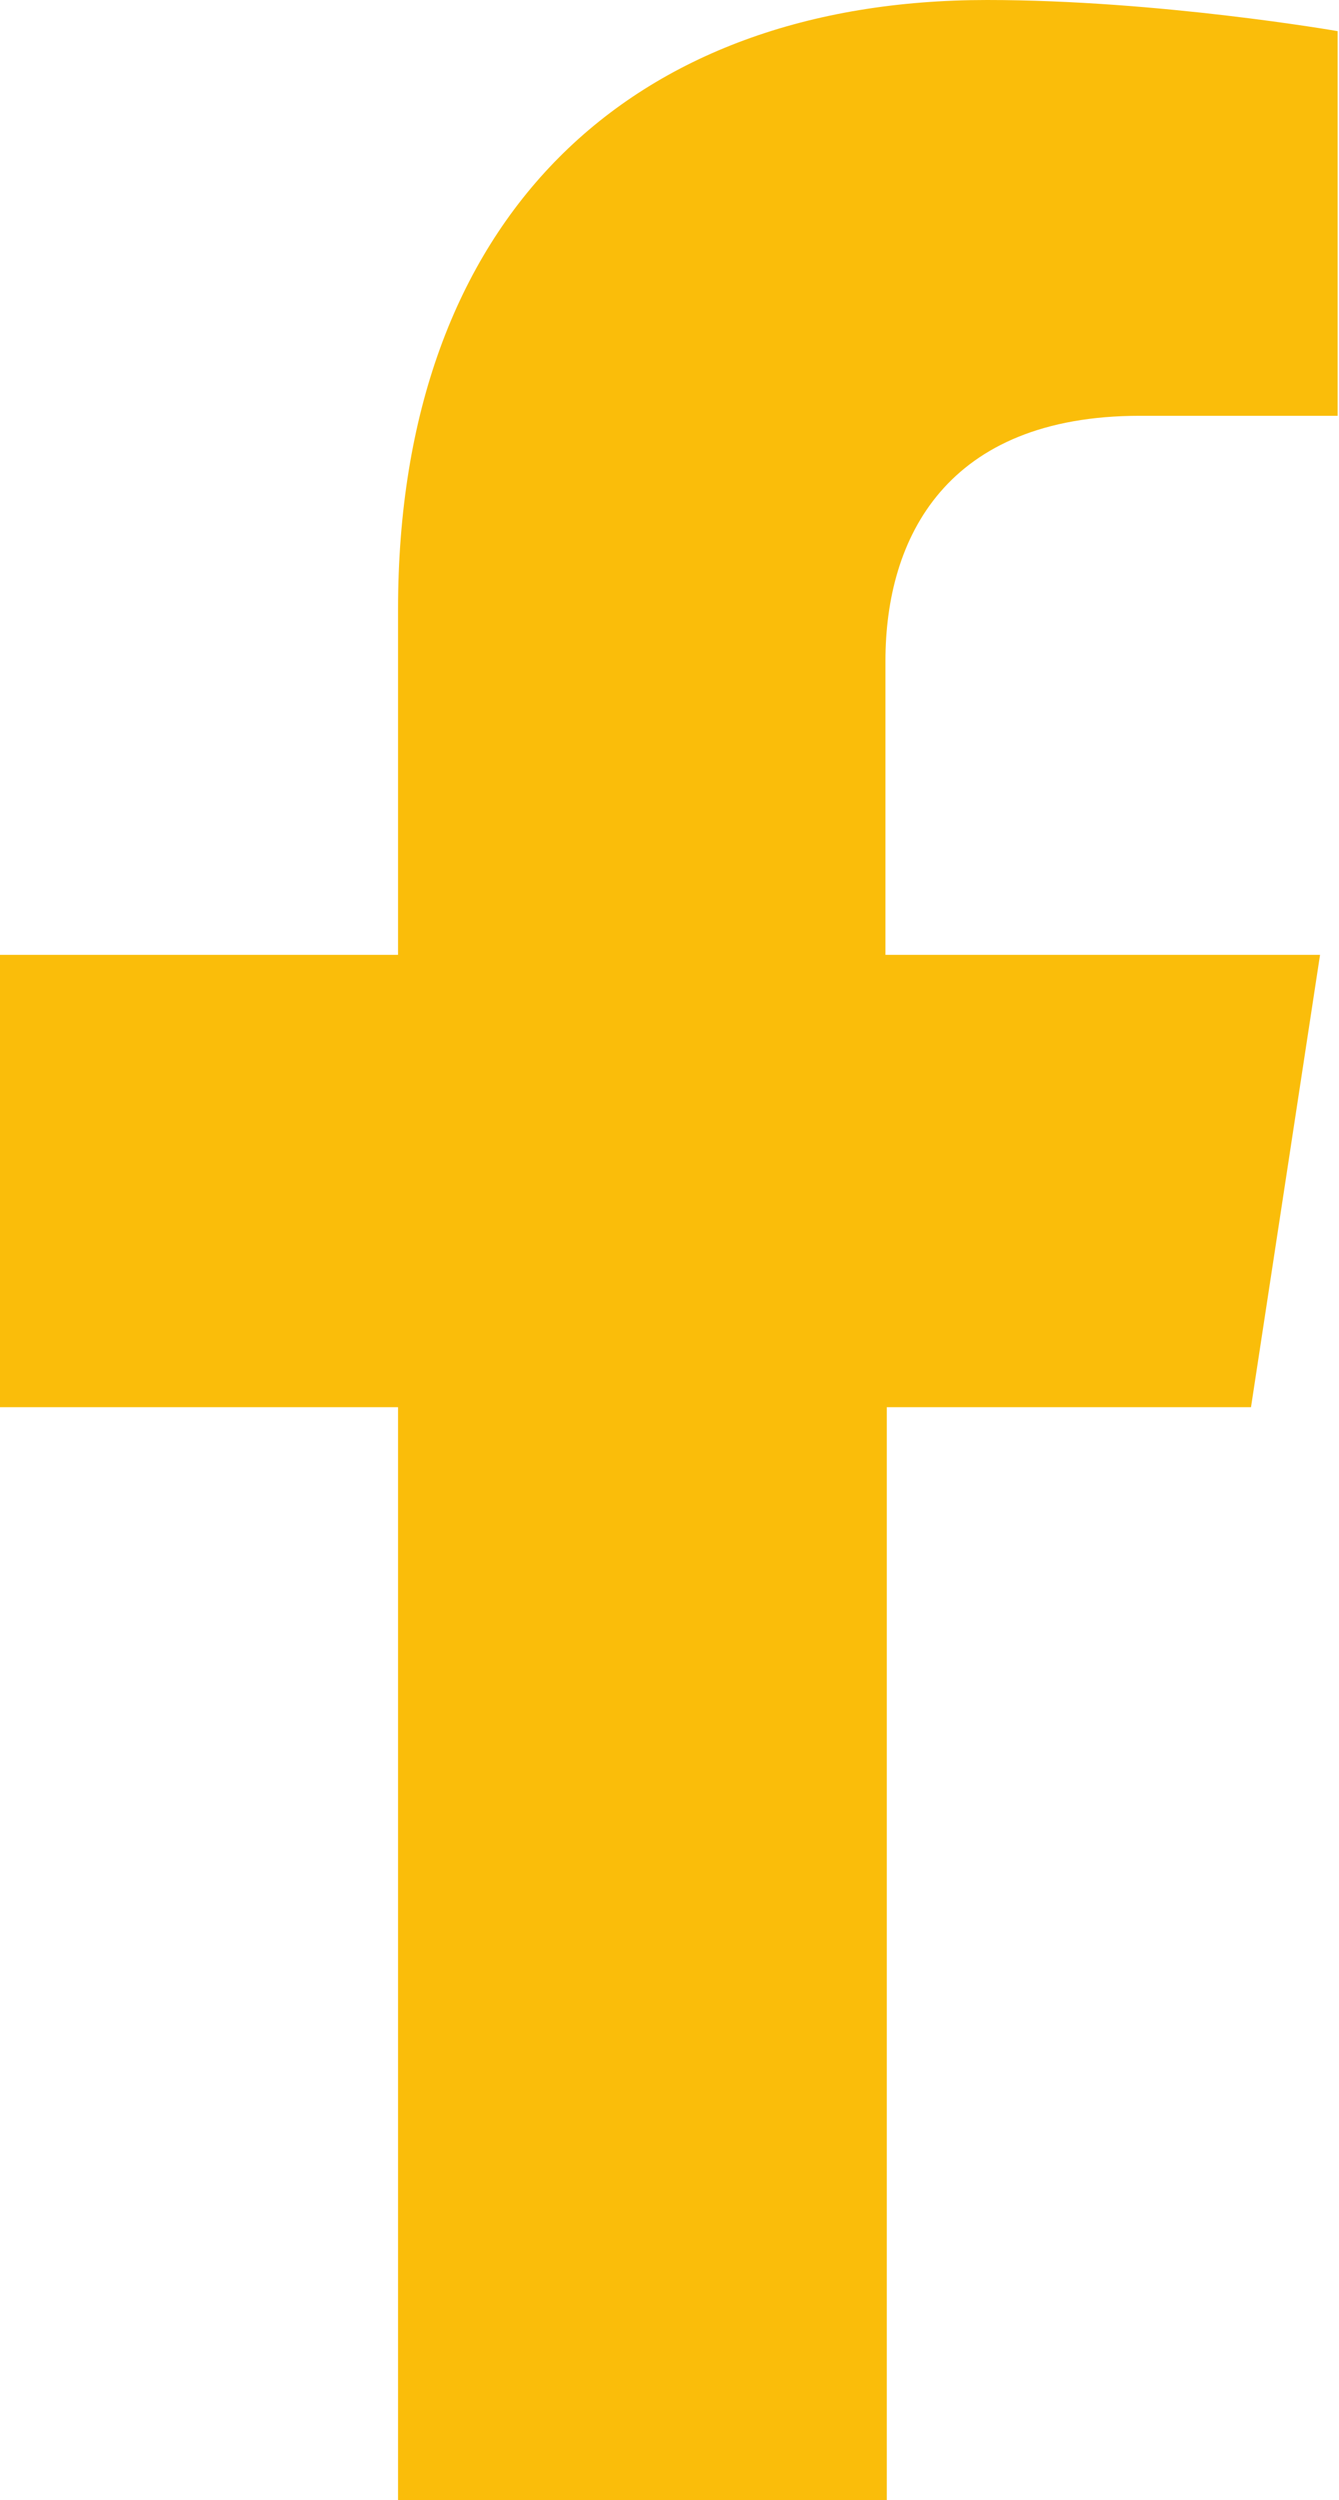 <?xml version="1.0" encoding="UTF-8"?><svg id="Ebene_1" xmlns="http://www.w3.org/2000/svg" viewBox="0 0 9.89 18.46"><defs><style>.cls-1{fill:#fabd0a;}</style></defs><path class="cls-1" d="M9.24,10.39l.51-3.34h-3.21v-2.17c0-.91,.45-1.81,1.88-1.81h1.46V.23s-1.32-.23-2.59-.23C4.66,0,2.94,1.6,2.94,4.5v2.55H0v3.34H2.94v8.08h3.61V10.39h2.69Z"/></svg>